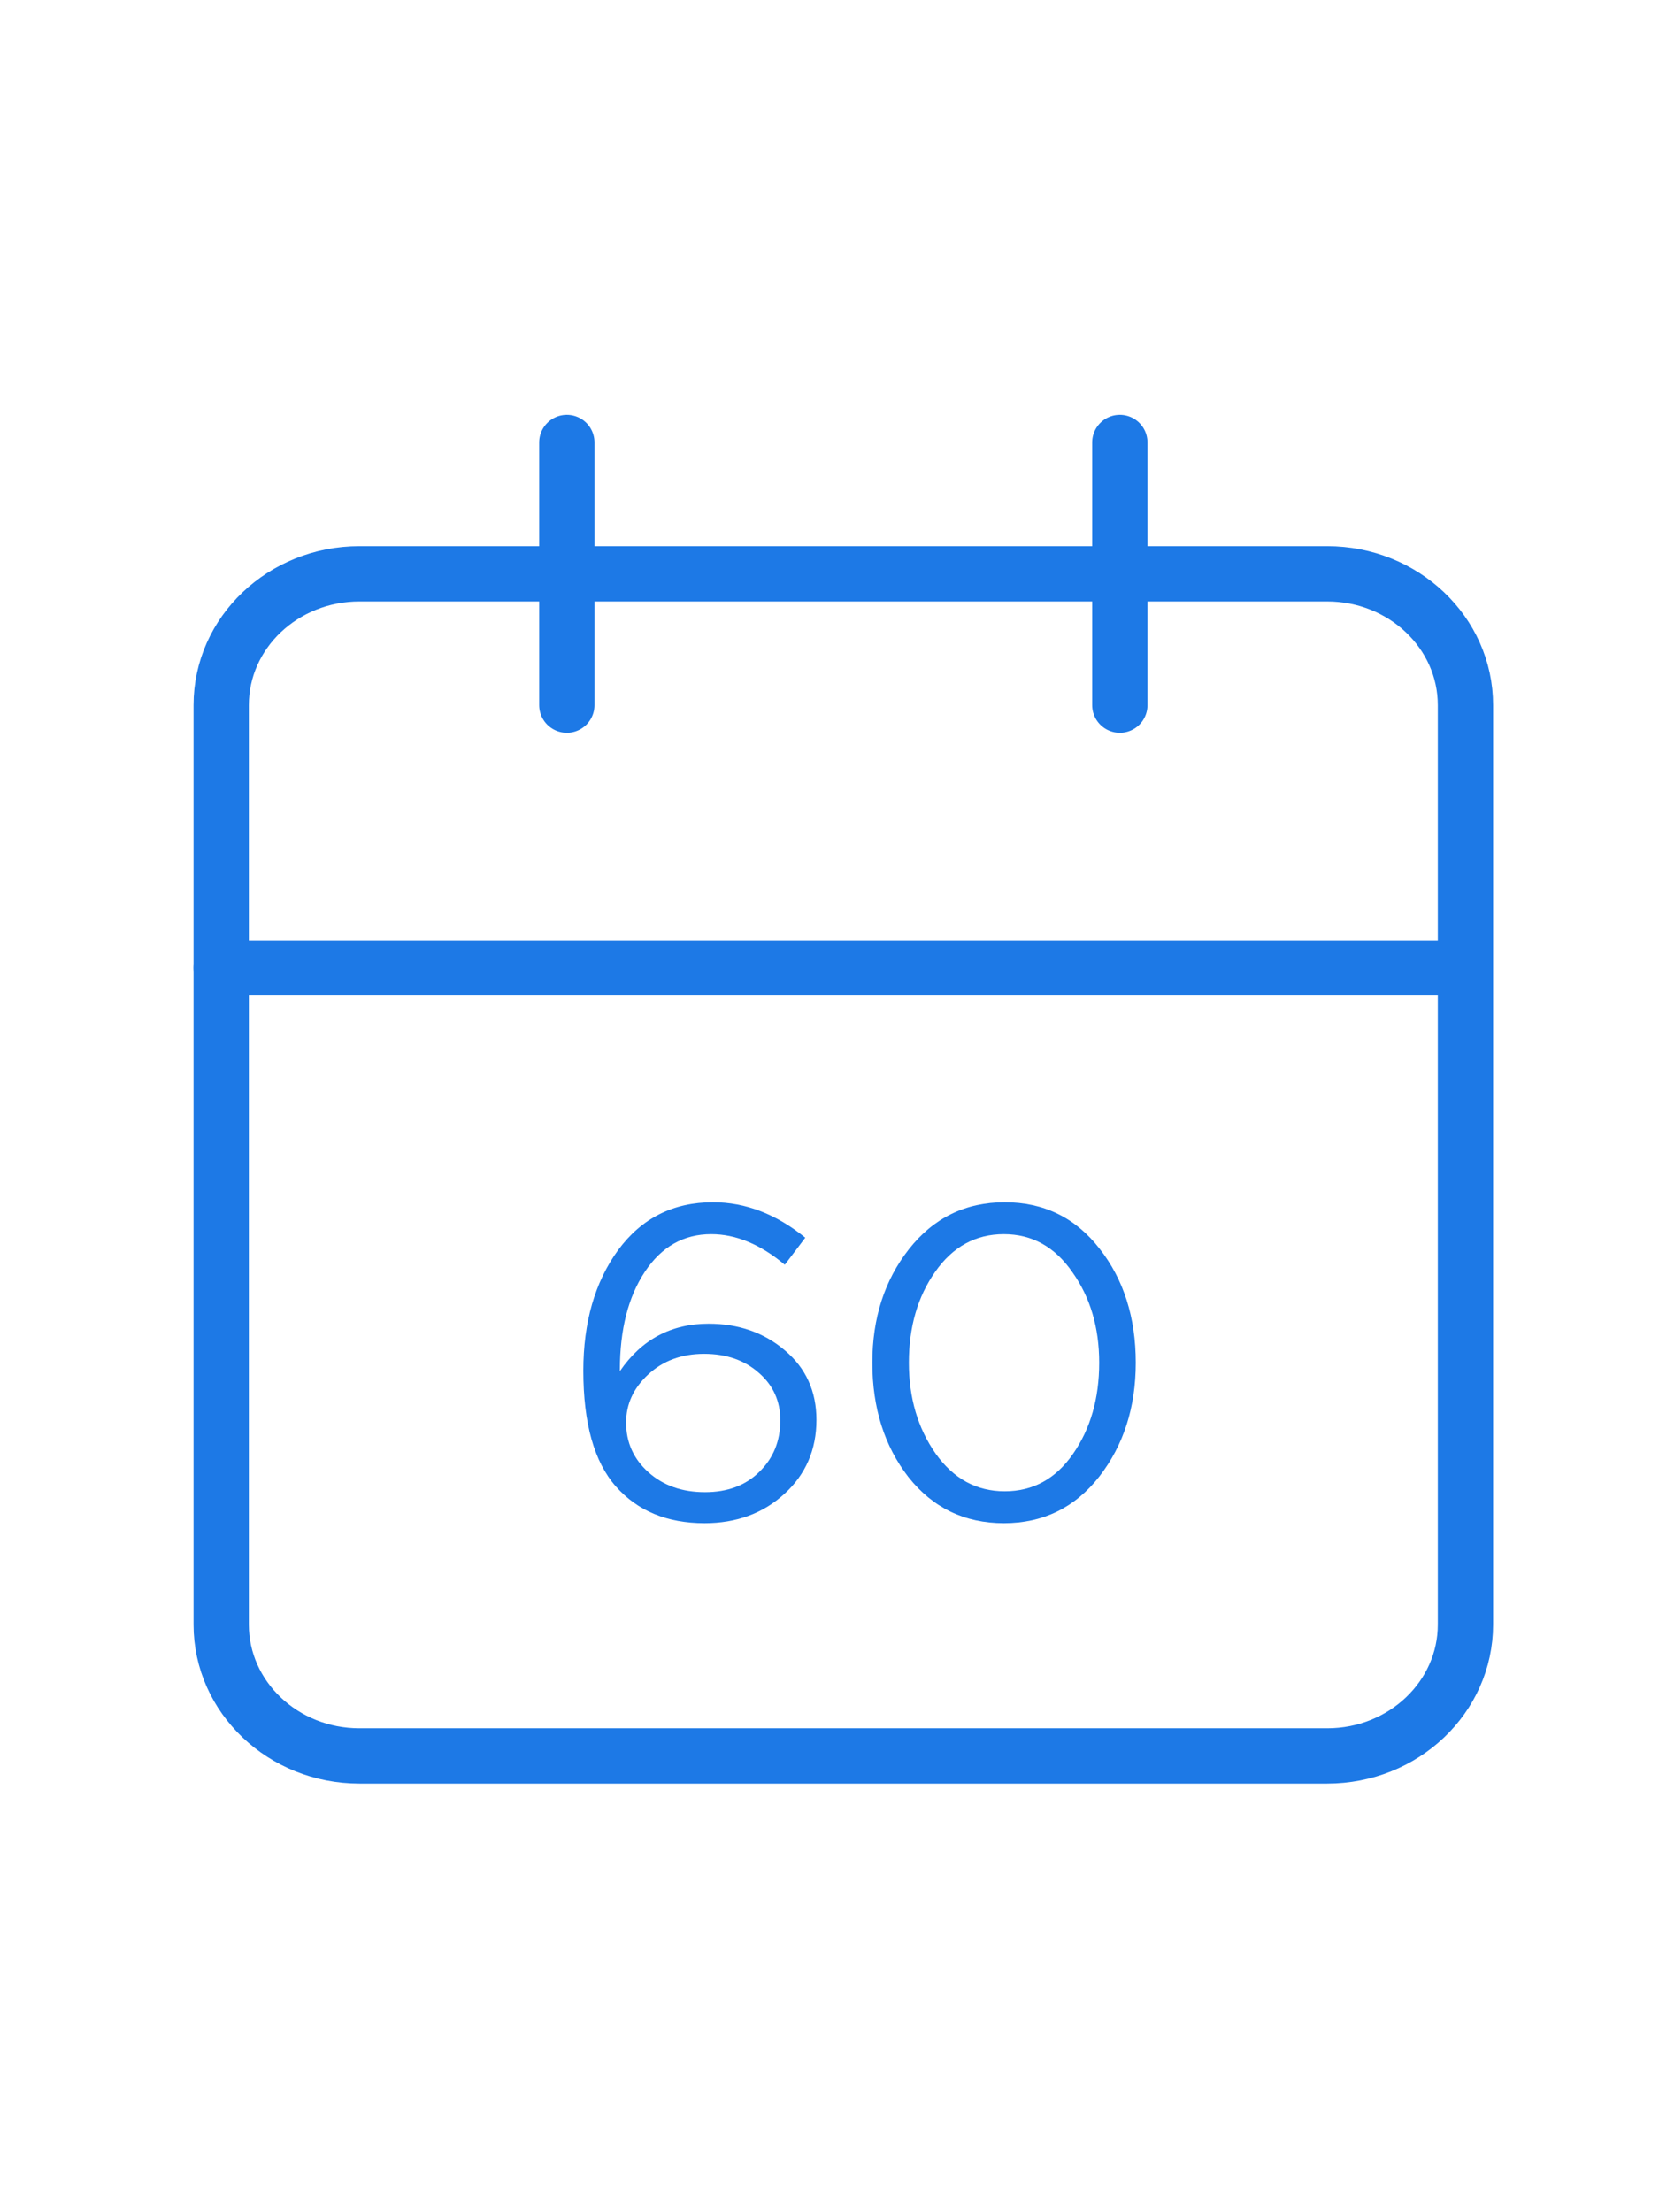 <svg width="60" height="80" viewBox="0 0 60 80" fill="none" xmlns="http://www.w3.org/2000/svg">
<path d="M48 20.75H13C10.239 20.75 8 22.877 8 25.5V58.75C8 61.373 10.239 63.5 13 63.5H48C50.761 63.5 53 61.373 53 58.75V25.5C53 22.877 50.761 20.75 48 20.75Z" stroke="#1D79E6" stroke-width="2" stroke-linecap="round" stroke-linejoin="round"/>
<path d="M25.481 55.083C24.127 55.083 23.058 54.64 22.273 53.753C21.489 52.865 21.097 51.471 21.097 49.568C21.097 47.816 21.516 46.362 22.354 45.208C23.203 44.054 24.347 43.477 25.787 43.477C26.959 43.477 28.071 43.904 29.124 44.759L28.383 45.737C27.502 44.999 26.615 44.631 25.723 44.631C24.724 44.631 23.923 45.085 23.321 45.993C22.719 46.902 22.419 48.083 22.419 49.536V49.584C23.203 48.441 24.272 47.869 25.626 47.869C26.712 47.869 27.63 48.19 28.383 48.831C29.146 49.472 29.527 50.311 29.527 51.348C29.527 52.427 29.14 53.32 28.366 54.025C27.593 54.73 26.631 55.083 25.481 55.083ZM25.497 53.961C26.314 53.961 26.97 53.715 27.464 53.224C27.969 52.732 28.221 52.112 28.221 51.364C28.221 50.669 27.963 50.097 27.448 49.649C26.932 49.189 26.271 48.959 25.465 48.959C24.648 48.959 23.971 49.21 23.434 49.713C22.907 50.204 22.644 50.782 22.644 51.444C22.644 52.16 22.913 52.759 23.45 53.24C23.987 53.721 24.67 53.961 25.497 53.961Z" fill="#1D79E6"/>
<path d="M39.754 53.4C38.873 54.522 37.723 55.083 36.305 55.083C34.886 55.083 33.736 54.527 32.855 53.416C31.985 52.294 31.549 50.915 31.549 49.28C31.549 47.666 31.99 46.298 32.871 45.176C33.763 44.043 34.918 43.477 36.337 43.477C37.755 43.477 38.9 44.038 39.77 45.16C40.641 46.271 41.076 47.645 41.076 49.28C41.076 50.894 40.636 52.267 39.754 53.4ZM33.838 52.566C34.483 53.475 35.316 53.929 36.337 53.929C37.358 53.929 38.18 53.48 38.803 52.582C39.437 51.674 39.754 50.573 39.754 49.28C39.754 48.008 39.432 46.918 38.787 46.01C38.153 45.09 37.326 44.631 36.305 44.631C35.284 44.631 34.456 45.085 33.822 45.993C33.188 46.891 32.871 47.987 32.871 49.28C32.871 50.552 33.194 51.647 33.838 52.566Z" fill="#1D79E6"/>
<path d="M40.5 16V25.5" stroke="#1D79E6" stroke-width="2" stroke-linecap="round" stroke-linejoin="round"/>
<path d="M20.5 16V25.5" stroke="#1D79E6" stroke-width="2" stroke-linecap="round" stroke-linejoin="round"/>
<path d="M8 35H53" stroke="#1D79E6" stroke-width="2" stroke-linecap="round" stroke-linejoin="round"/>
</svg>
